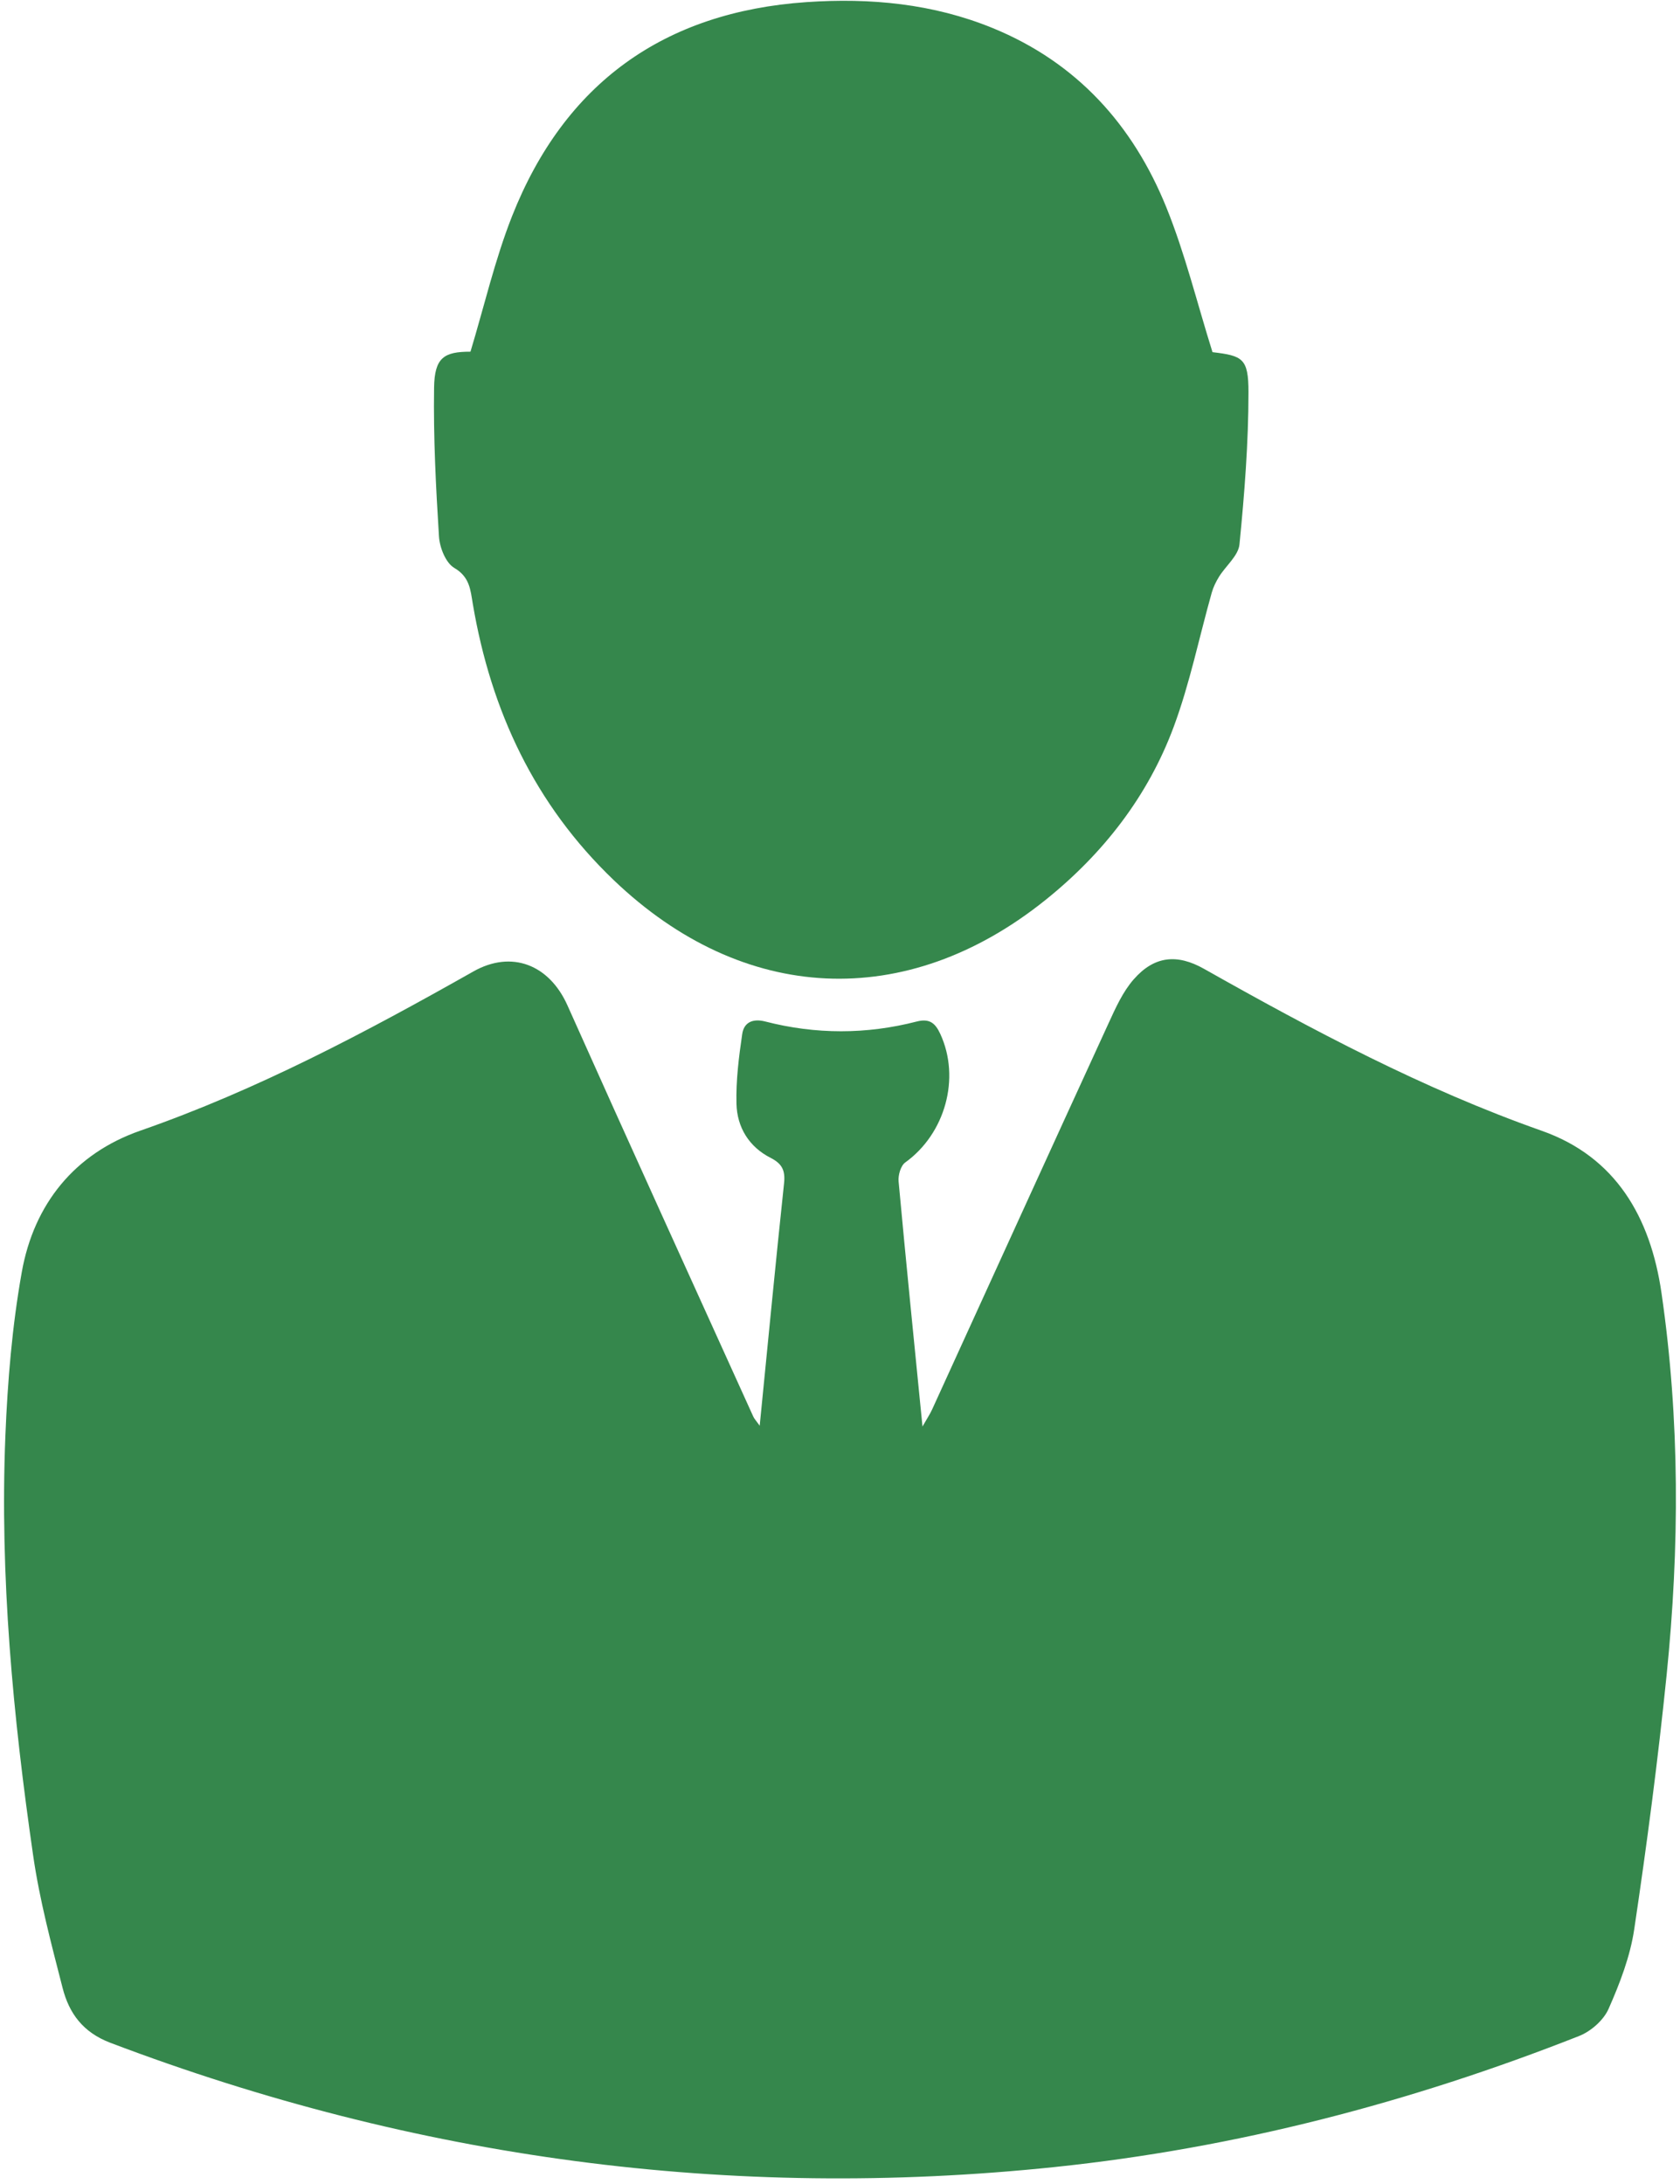 <?xml version="1.0" encoding="UTF-8"?>
<svg width="50px" height="65px" viewBox="0 0 50 65" version="1.1" xmlns="http://www.w3.org/2000/svg" xmlns:xlink="http://www.w3.org/1999/xlink">
    <!-- Generator: sketchtool 50.2 (55047) - http://www.bohemiancoding.com/sketch -->
    <title>AE3CBB85-2122-4909-970E-7E35E6076171</title>
    <desc>Created with sketchtool.</desc>
    <defs></defs>
    <g id="HD" stroke="none" stroke-width="1" fill="none" fill-rule="evenodd">
        <g id="Amenities-HD" transform="translate(-596, -1819)" fill="#35874C">
            <g id="Others" transform="translate(354, 1817)">
                <g id="Icons" transform="translate(23, 0)">
                    <g id="Amenities/openw" transform="translate(219, 2)">
                        <path d="M22.61,42.432 C22.857,39.941 23.084,37.578 23.335,35.217 C23.375,34.839 23.281,34.636 22.935,34.46 C22.293,34.134 21.936,33.551 21.919,32.851 C21.901,32.159 21.989,31.46 22.09,30.773 C22.14,30.434 22.396,30.304 22.776,30.402 C24.276,30.789 25.786,30.789 27.286,30.402 C27.668,30.304 27.838,30.454 27.985,30.772 C28.592,32.086 28.132,33.741 26.942,34.597 C26.806,34.694 26.727,34.977 26.744,35.162 C26.963,37.544 27.204,39.925 27.455,42.456 C27.593,42.213 27.678,42.088 27.74,41.952 C29.49,38.12 31.235,34.285 32.992,30.456 C33.202,29.998 33.418,29.514 33.745,29.143 C34.355,28.449 35.033,28.383 35.833,28.834 C39.077,30.664 42.353,32.409 45.887,33.655 C48.088,34.431 49.122,36.228 49.449,38.48 C49.999,42.265 49.987,46.058 49.602,49.85 C49.345,52.379 49.013,54.902 48.638,57.417 C48.517,58.23 48.209,59.03 47.874,59.788 C47.725,60.126 47.347,60.458 46.995,60.596 C41.97,62.577 36.788,63.93 31.401,64.494 C21.73,65.506 12.369,64.245 3.286,60.798 C2.467,60.487 2.056,59.919 1.863,59.165 C1.529,57.862 1.179,56.554 0.987,55.226 C0.388,51.085 -0.009,46.922 0.16,42.732 C0.226,41.104 0.362,39.464 0.648,37.862 C1.009,35.834 2.223,34.331 4.178,33.65 C7.662,32.436 10.89,30.721 14.084,28.915 C15.23,28.266 16.348,28.713 16.888,29.921 C18.714,34.009 20.572,38.083 22.42,42.162 C22.449,42.225 22.5,42.277 22.61,42.432" id="Fill-72"></path>
                        <path d="M14.002,10.467 C14.413,9.107 14.728,7.733 15.239,6.436 C16.801,2.48 19.758,0.355 24.004,0.063 C25.898,-0.067 27.765,0.107 29.546,0.836 C32.049,1.861 33.721,3.721 34.713,6.172 C35.271,7.552 35.626,9.014 36.086,10.481 C36.982,10.588 37.157,10.664 37.157,11.669 C37.157,13.181 37.038,14.696 36.889,16.202 C36.856,16.538 36.485,16.837 36.283,17.161 C36.191,17.309 36.111,17.472 36.064,17.638 C35.689,18.968 35.413,20.333 34.935,21.623 C34.167,23.695 32.834,25.406 31.114,26.786 C26.969,30.113 22.118,29.878 18.269,26.197 C15.914,23.944 14.611,21.154 14.072,17.976 C14.001,17.557 13.983,17.174 13.52,16.902 C13.266,16.753 13.086,16.298 13.065,15.969 C12.972,14.495 12.897,13.015 12.919,11.539 C12.932,10.643 13.213,10.466 14.002,10.467" id="Fill-74"></path>
                    </g>
                </g>
            </g>
        </g>
    </g>
</svg>